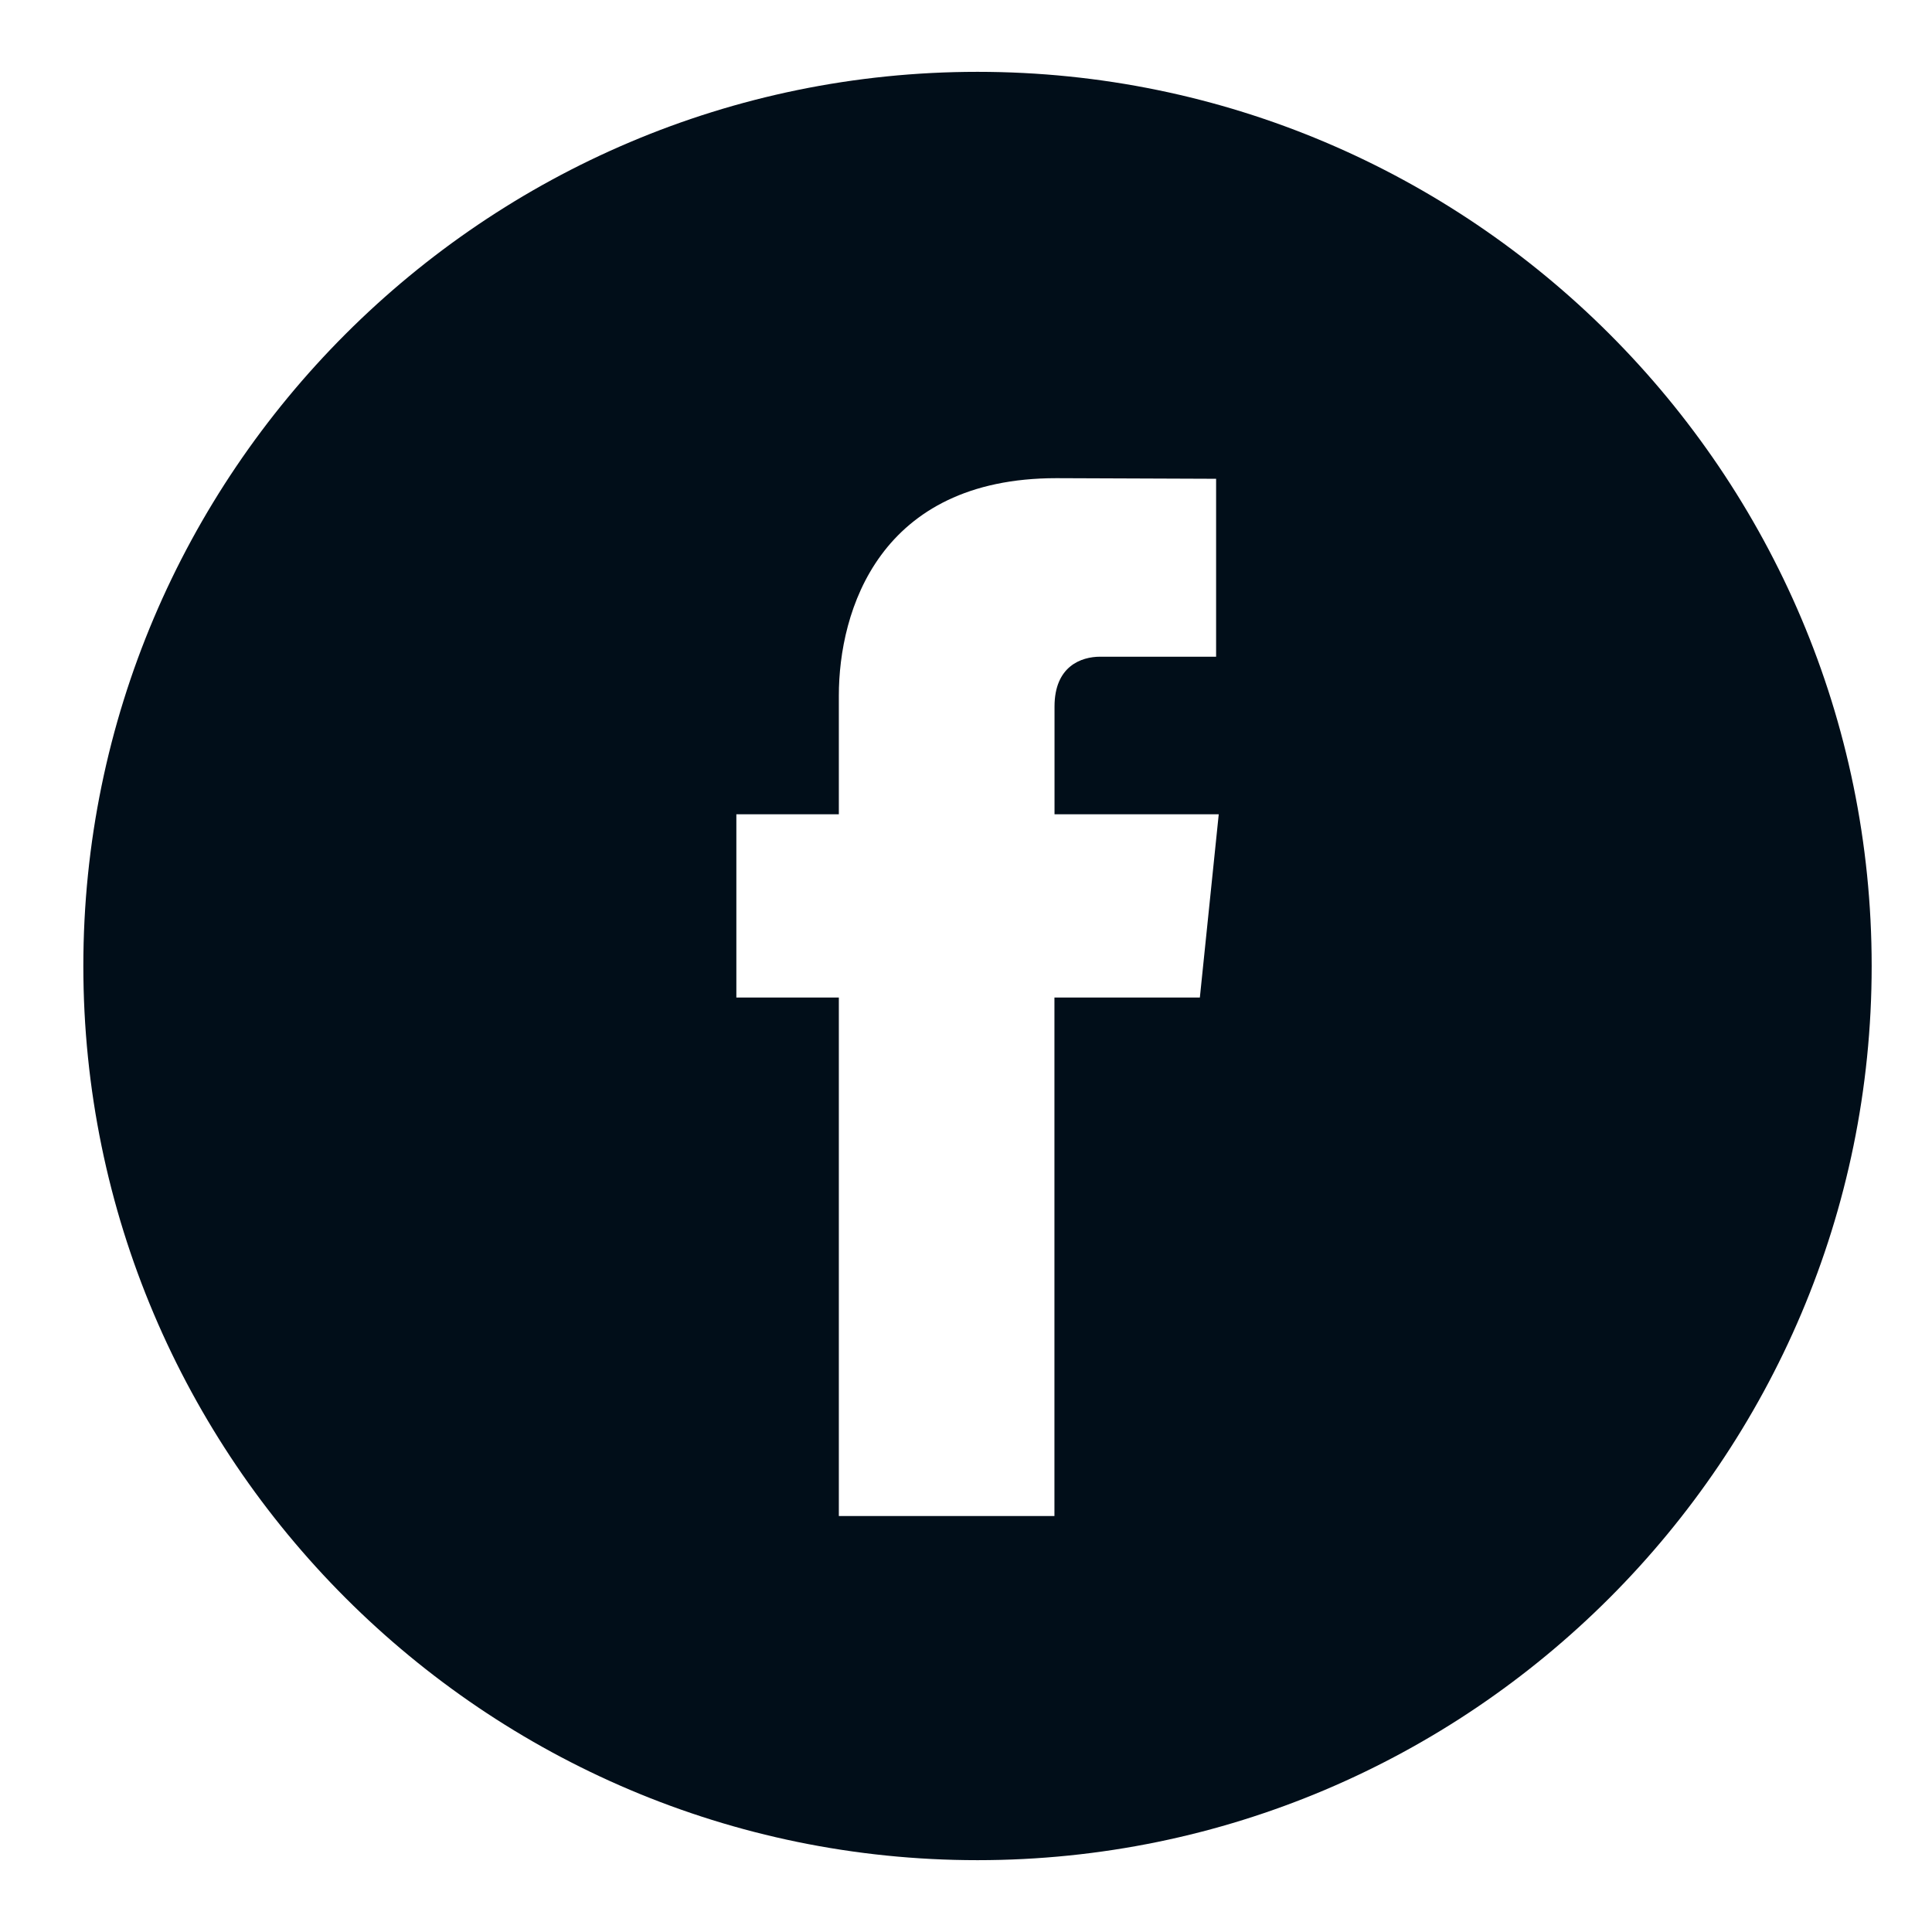 <svg width="22" height="22" viewBox="0 0 22 22" fill="none" xmlns="http://www.w3.org/2000/svg">
<path fill-rule="evenodd" clip-rule="evenodd" d="M11.131 0.818C5.517 0.818 0.949 5.386 0.949 11C0.949 16.614 5.517 21.182 11.131 21.182C16.745 21.182 21.313 16.614 21.313 11C21.313 5.386 16.746 0.818 11.131 0.818ZM13.663 11.359H12.007C12.007 14.005 12.007 17.263 12.007 17.263H9.552C9.552 17.263 9.552 14.037 9.552 11.359H8.385V9.272H9.552V7.922C9.552 6.955 10.011 5.445 12.029 5.445L13.848 5.452V7.478C13.848 7.478 12.743 7.478 12.528 7.478C12.313 7.478 12.008 7.585 12.008 8.046V9.272H13.878L13.663 11.359Z" fill="#010E19"/>
</svg>

